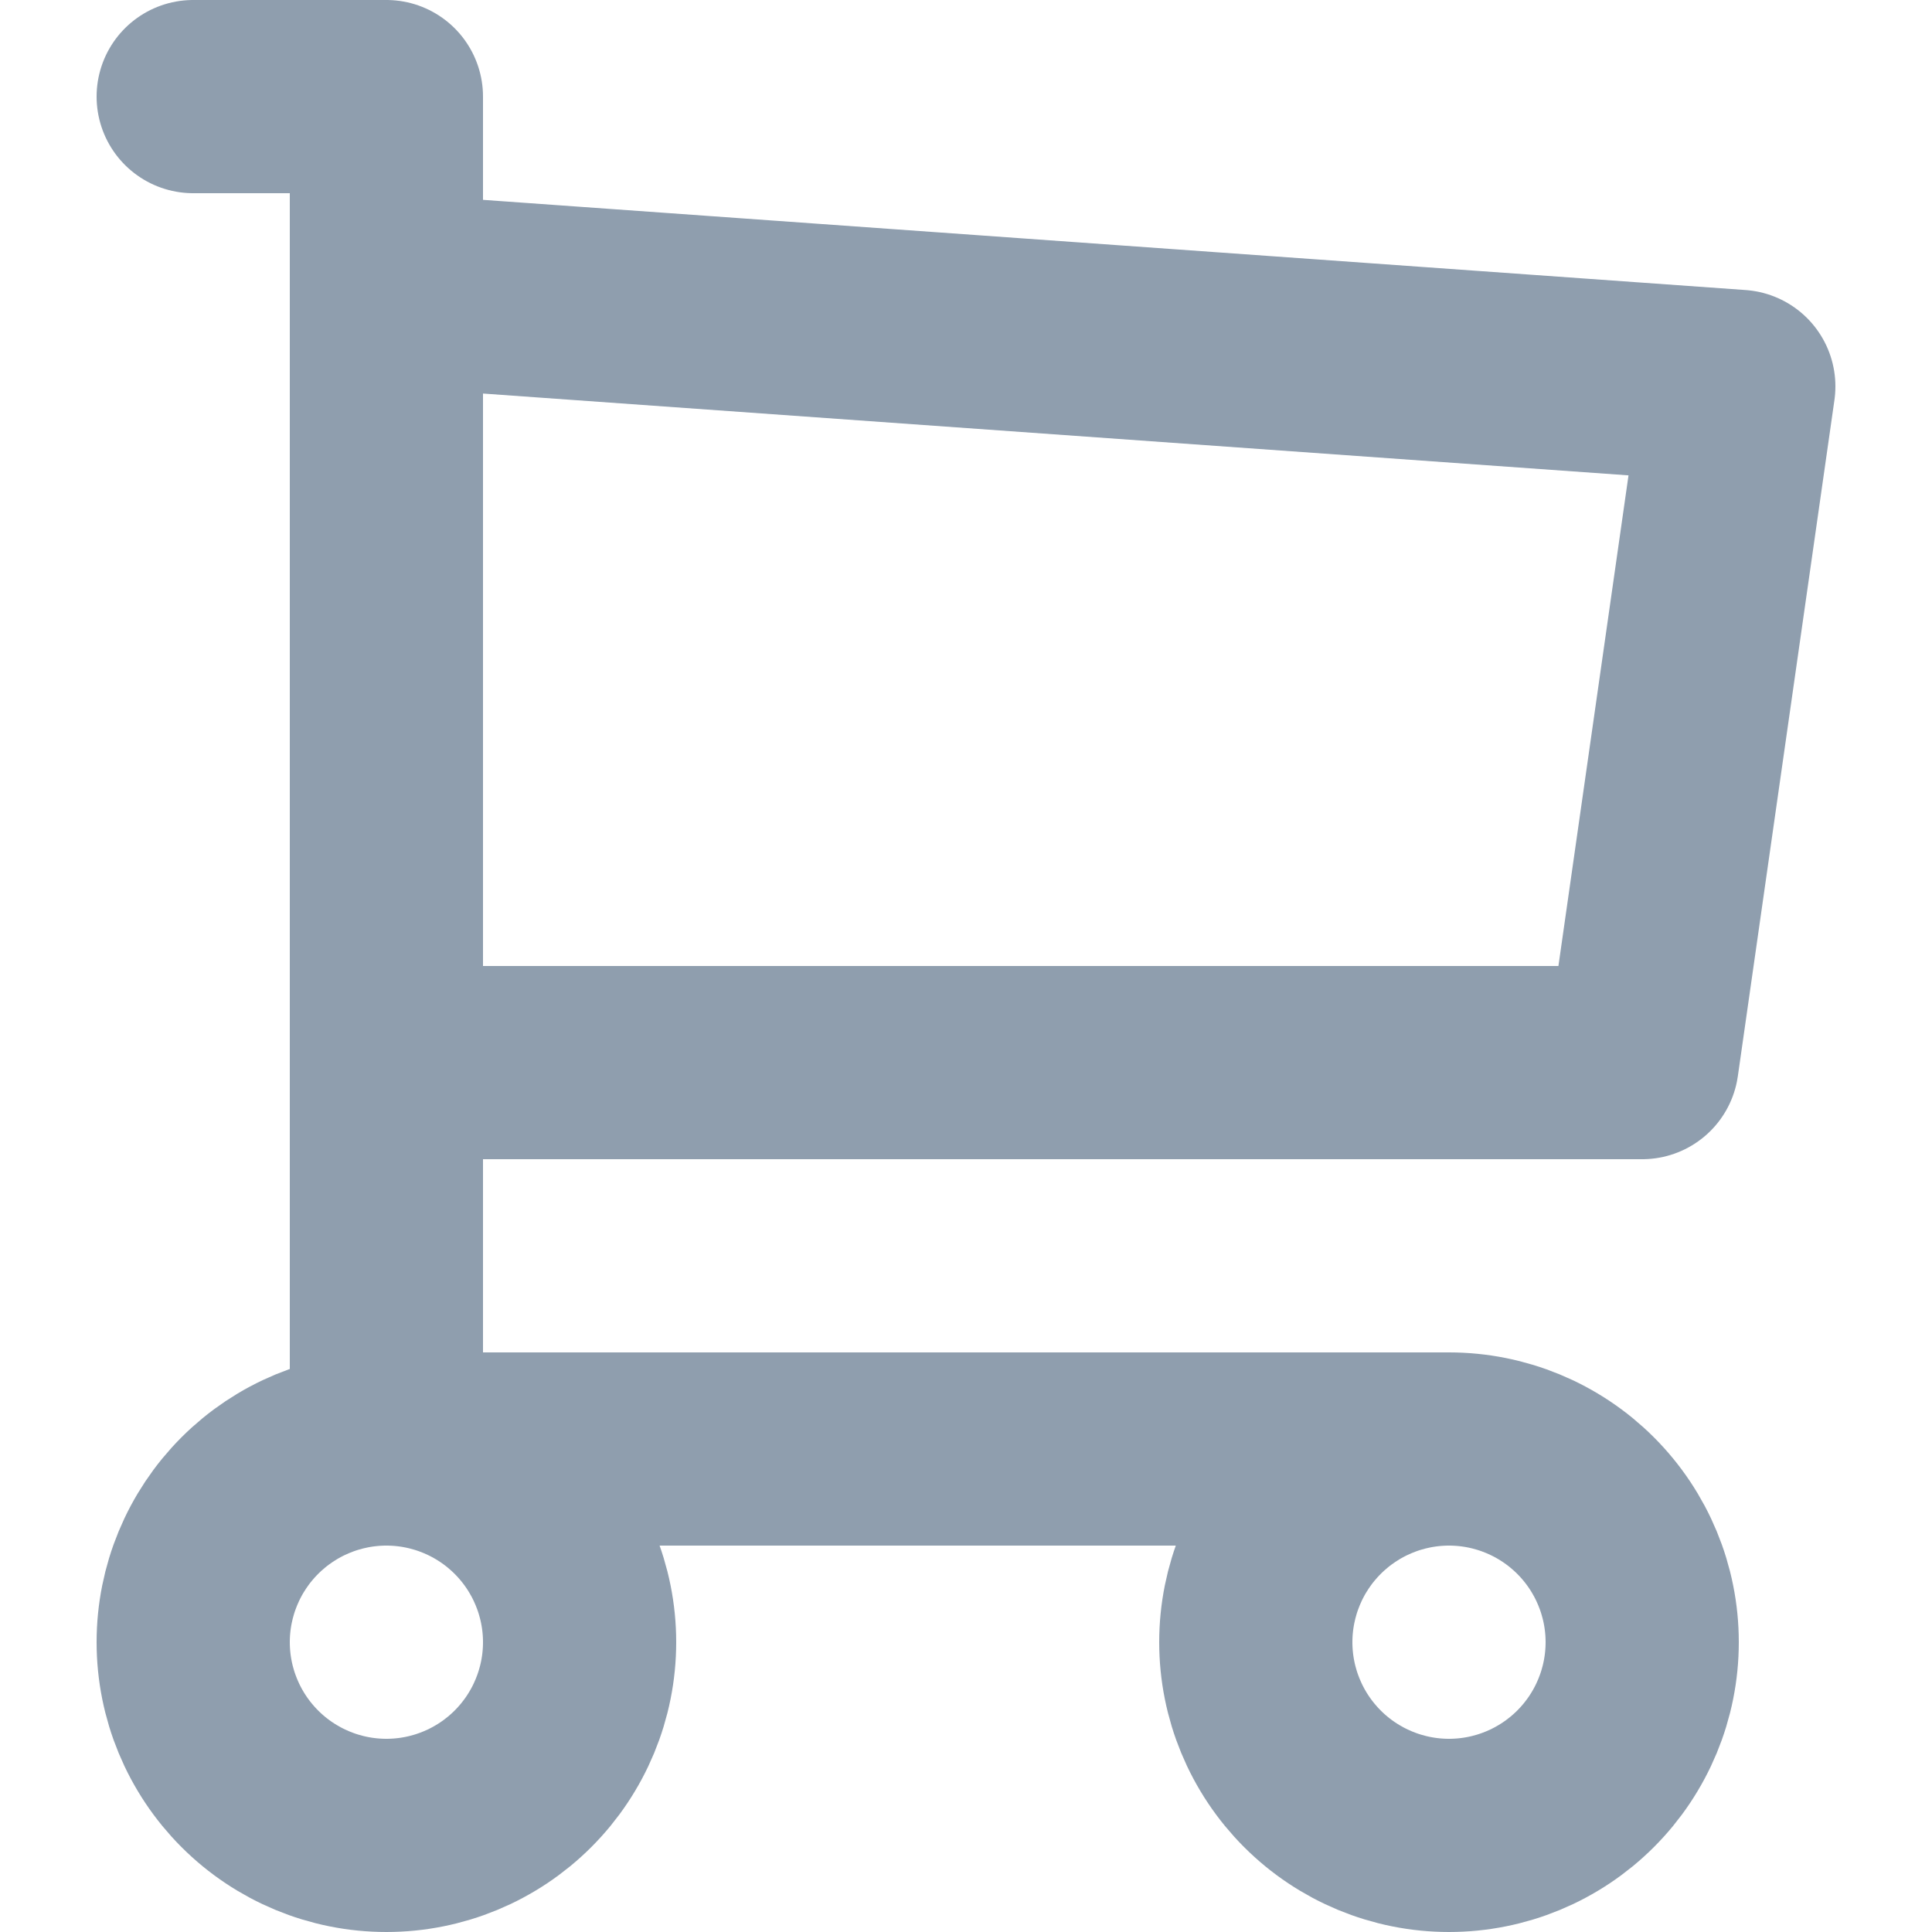 <svg width="20" height="20" viewBox="0 0 20 20" fill="none" xmlns="http://www.w3.org/2000/svg">
<g id="icon">
<path id="Vector" d="M4 15C4.53 15 5.039 15.211 5.414 15.586C5.789 15.961 6 16.47 6 17C6 17.53 5.789 18.039 5.414 18.414C5.039 18.789 4.53 19 4 19C3.47 19 2.961 18.789 2.586 18.414C2.211 18.039 2 17.53 2 17C2 16.47 2.211 15.961 2.586 15.586C2.961 15.211 3.47 15 4 15ZM4 15H15M4 15V1H2M15 15C15.53 15 16.039 15.211 16.414 15.586C16.789 15.961 17 16.47 17 17C17 17.53 16.789 18.039 16.414 18.414C16.039 18.789 15.53 19 15 19C14.47 19 13.961 18.789 13.586 18.414C13.211 18.039 13 17.53 13 17C13 16.47 13.211 15.961 13.586 15.586C13.961 15.211 14.47 15 15 15ZM4 3L18 4L17 11H4" stroke="#8F9EAE" stroke-width="2" stroke-linecap="round" stroke-linejoin="round"/>
</g>
</svg>
